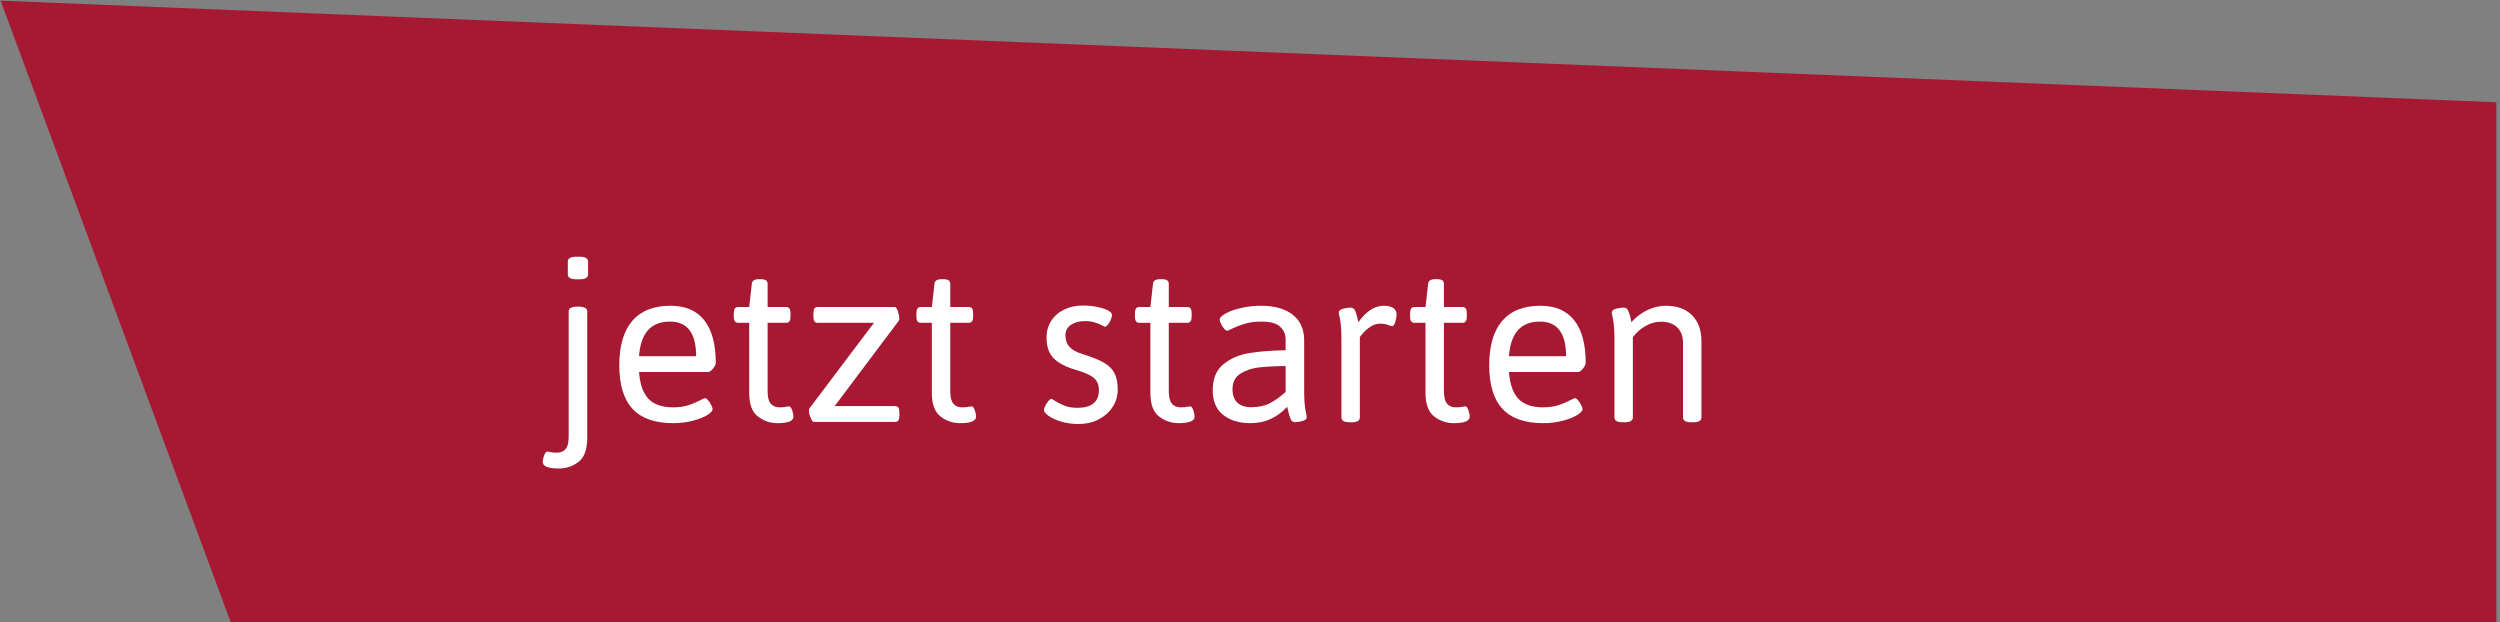 <?xml version="1.0" encoding="UTF-8" standalone="no"?>
<!DOCTYPE svg PUBLIC "-//W3C//DTD SVG 1.1//EN" "http://www.w3.org/Graphics/SVG/1.1/DTD/svg11.dtd">
<svg width="100%" height="100%" viewBox="0 0 494 123" version="1.1" xmlns="http://www.w3.org/2000/svg" xmlns:xlink="http://www.w3.org/1999/xlink" xml:space="preserve" xmlns:serif="http://www.serif.com/" style="fill-rule:evenodd;clip-rule:evenodd;stroke-linejoin:round;stroke-miterlimit:2;">
    <rect x="0" y="0" width="494" height="123" fill="#808080" stroke="none"/>
    <g transform="matrix(1,0,0,1,-1563.28,-1684.86)">
        <g id="Ebene-1" serif:id="Ebene 1" transform="matrix(4.167,0,0,4.167,0,0)">
            <g transform="matrix(1,0,0,1,386.099,404.366)">
                <path d="M0,29.48L107.433,29.48L107.433,4.818L-10.913,0L0,29.48Z" style="fill:rgb(167,25,50);fill-rule:nonzero;"/>
            </g>
            <g>
                <path d="M402.505,417.579C402.224,417.579 402.083,417.503 402.083,417.351L402.083,416.736C402.083,416.583 402.224,416.507 402.505,416.507L402.628,416.507C402.905,416.507 403.044,416.583 403.044,416.736L403.044,417.351C403.044,417.503 402.905,417.579 402.628,417.579L402.505,417.579ZM401.661,426.55C401.149,426.55 400.894,426.447 400.894,426.24C400.894,426.201 400.902,426.141 400.92,426.061C400.938,425.981 400.964,425.909 400.999,425.844C401.034,425.78 401.073,425.747 401.116,425.747C401.14,425.747 401.188,425.756 401.263,425.774C401.337,425.791 401.438,425.8 401.567,425.8C401.739,425.8 401.875,425.745 401.975,425.633C402.074,425.522 402.124,425.322 402.124,425.033L402.124,419.103C402.124,418.951 402.265,418.874 402.546,418.874L402.587,418.874C402.864,418.874 403.003,418.951 403.003,419.103L403.003,425.109C403.003,425.648 402.866,426.023 402.593,426.234C402.319,426.445 402.009,426.55 401.661,426.55Z" style="fill:white;fill-rule:nonzero;"/>
                <path d="M407.078,424.4C406.215,424.4 405.574,424.174 405.154,423.723C404.734,423.272 404.524,422.581 404.524,421.652C404.524,420.73 404.729,420.03 405.139,419.551C405.549,419.073 406.153,418.833 406.949,418.833C407.66,418.833 408.197,419.064 408.558,419.525C408.919,419.986 409.1,420.662 409.1,421.552C409.1,421.591 409.079,421.645 409.038,421.713C408.997,421.782 408.949,421.842 408.892,421.895C408.835,421.948 408.787,421.974 408.748,421.974L405.461,421.974C405.504,422.556 405.654,422.981 405.909,423.248C406.165,423.516 406.551,423.65 407.067,423.65C407.356,423.65 407.605,423.615 407.814,423.544C408.023,423.474 408.225,423.388 408.42,423.287C408.44,423.279 408.469,423.265 408.508,423.245C408.547,423.226 408.574,423.216 408.59,423.216C408.633,423.216 408.683,423.25 408.74,423.319C408.796,423.387 408.845,423.463 408.886,423.547C408.927,423.631 408.948,423.693 408.948,423.732C408.948,423.818 408.862,423.913 408.69,424.019C408.518,424.124 408.288,424.214 408.001,424.288C407.714,424.363 407.407,424.4 407.078,424.4ZM408.168,421.224C408.168,420.13 407.752,419.583 406.92,419.583C406.026,419.583 405.539,420.13 405.461,421.224L408.168,421.224Z" style="fill:white;fill-rule:nonzero;"/>
                <path d="M412.027,424.4C411.679,424.4 411.369,424.294 411.095,424.083C410.822,423.872 410.685,423.499 410.685,422.964L410.685,419.642L410.164,419.642C410.089,419.642 410.036,419.618 410.002,419.569C409.969,419.52 409.953,419.441 409.953,419.331L409.953,419.203C409.953,419.093 409.969,419.014 410.002,418.965C410.036,418.916 410.089,418.892 410.164,418.892L410.685,418.892L410.808,417.802C410.816,417.65 410.927,417.574 411.142,417.574L411.242,417.574C411.351,417.574 411.431,417.592 411.482,417.629C411.533,417.666 411.558,417.724 411.558,417.802L411.558,418.892L412.431,418.892C412.505,418.892 412.559,418.916 412.592,418.965C412.626,419.014 412.642,419.093 412.642,419.203L412.642,419.331C412.642,419.441 412.626,419.52 412.592,419.569C412.559,419.618 412.505,419.642 412.431,419.642L411.558,419.642L411.558,422.882C411.558,423.167 411.608,423.367 411.708,423.48C411.807,423.593 411.943,423.65 412.115,423.65C412.248,423.65 412.35,423.642 412.422,423.626C412.495,423.611 412.543,423.603 412.566,423.603C412.628,423.603 412.68,423.665 412.721,423.79C412.762,423.915 412.783,424.015 412.783,424.089C412.783,424.296 412.531,424.4 412.027,424.4Z" style="fill:white;fill-rule:nonzero;"/>
                <path d="M413.747,424.341C413.704,424.341 413.655,424.278 413.6,424.151C413.546,424.024 413.518,423.91 413.518,423.808C413.518,423.769 413.528,423.73 413.548,423.691L416.6,419.642L413.934,419.642C413.86,419.642 413.807,419.618 413.776,419.569C413.745,419.52 413.729,419.441 413.729,419.331L413.729,419.203C413.729,419.093 413.745,419.014 413.776,418.965C413.807,418.916 413.86,418.892 413.934,418.892L417.591,418.892C417.637,418.892 417.684,418.956 417.731,419.085C417.778,419.214 417.802,419.329 417.802,419.431C417.802,419.466 417.794,419.503 417.778,419.542L414.737,423.591L417.602,423.591C417.677,423.591 417.729,423.616 417.761,423.664C417.792,423.713 417.807,423.792 417.807,423.902L417.807,424.031C417.807,424.136 417.792,424.214 417.761,424.265C417.729,424.316 417.677,424.341 417.602,424.341L413.747,424.341Z" style="fill:white;fill-rule:nonzero;"/>
                <path d="M420.688,424.4C420.34,424.4 420.029,424.294 419.756,424.083C419.482,423.872 419.346,423.499 419.346,422.964L419.346,419.642L418.824,419.642C418.75,419.642 418.696,419.618 418.663,419.569C418.63,419.52 418.613,419.441 418.613,419.331L418.613,419.203C418.613,419.093 418.63,419.014 418.663,418.965C418.696,418.916 418.75,418.892 418.824,418.892L419.346,418.892L419.469,417.802C419.477,417.65 419.588,417.574 419.803,417.574L419.902,417.574C420.012,417.574 420.092,417.592 420.143,417.629C420.193,417.666 420.219,417.724 420.219,417.802L420.219,418.892L421.092,418.892C421.166,418.892 421.22,418.916 421.253,418.965C421.286,419.014 421.303,419.093 421.303,419.203L421.303,419.331C421.303,419.441 421.286,419.52 421.253,419.569C421.22,419.618 421.166,419.642 421.092,419.642L420.219,419.642L420.219,422.882C420.219,423.167 420.269,423.367 420.368,423.48C420.468,423.593 420.604,423.65 420.775,423.65C420.908,423.65 421.011,423.642 421.083,423.626C421.155,423.611 421.203,423.603 421.227,423.603C421.289,423.603 421.341,423.665 421.382,423.79C421.423,423.915 421.443,424.015 421.443,424.089C421.443,424.296 421.191,424.4 420.688,424.4Z" style="fill:white;fill-rule:nonzero;"/>
                <path d="M426.313,424.441C426.02,424.441 425.747,424.404 425.493,424.329C425.239,424.255 425.037,424.164 424.886,424.057C424.736,423.95 424.661,423.855 424.661,423.773C424.661,423.734 424.681,423.671 424.722,423.585C424.763,423.499 424.812,423.422 424.869,423.354C424.925,423.286 424.977,423.251 425.024,423.251C425.036,423.251 425.071,423.271 425.129,423.31C425.286,423.412 425.451,423.497 425.625,423.568C425.798,423.638 426.006,423.673 426.249,423.673C426.928,423.673 427.268,423.392 427.268,422.829C427.268,422.669 427.236,422.535 427.171,422.425C427.107,422.316 427,422.219 426.849,422.135C426.699,422.051 426.493,421.97 426.231,421.892C425.856,421.783 425.564,421.658 425.355,421.517C425.146,421.376 424.999,421.211 424.913,421.022C424.827,420.832 424.784,420.603 424.784,420.333C424.784,420.044 424.857,419.785 425.003,419.554C425.15,419.324 425.355,419.144 425.619,419.015C425.882,418.886 426.18,418.822 426.512,418.822C426.743,418.822 426.964,418.843 427.177,418.886C427.39,418.929 427.562,418.985 427.693,419.053C427.824,419.121 427.889,419.193 427.889,419.267C427.889,419.322 427.871,419.395 427.834,419.487C427.796,419.579 427.751,419.659 427.696,419.727C427.641,419.795 427.592,419.829 427.549,419.829C427.542,419.829 427.493,419.805 427.403,419.756C427.313,419.707 427.199,419.662 427.06,419.621C426.921,419.58 426.768,419.56 426.6,419.56C426.335,419.56 426.115,419.62 425.941,419.739C425.767,419.858 425.68,420.017 425.68,420.216C425.68,420.451 425.743,420.638 425.868,420.779C425.993,420.919 426.2,421.035 426.489,421.124C426.934,421.261 427.274,421.398 427.508,421.535C427.743,421.671 427.91,421.838 428.009,422.036C428.109,422.233 428.159,422.492 428.159,422.812C428.159,423.117 428.077,423.393 427.913,423.641C427.749,423.889 427.526,424.084 427.245,424.227C426.963,424.37 426.653,424.441 426.313,424.441Z" style="fill:white;fill-rule:nonzero;"/>
                <path d="M431.051,424.4C430.703,424.4 430.392,424.294 430.119,424.083C429.846,423.872 429.709,423.499 429.709,422.964L429.709,419.642L429.187,419.642C429.113,419.642 429.059,419.618 429.026,419.569C428.993,419.52 428.976,419.441 428.976,419.331L428.976,419.203C428.976,419.093 428.993,419.014 429.026,418.965C429.059,418.916 429.113,418.892 429.187,418.892L429.709,418.892L429.832,417.802C429.84,417.65 429.951,417.574 430.166,417.574L430.265,417.574C430.375,417.574 430.455,417.592 430.506,417.629C430.556,417.666 430.582,417.724 430.582,417.802L430.582,418.892L431.455,418.892C431.529,418.892 431.583,418.916 431.616,418.965C431.649,419.014 431.666,419.093 431.666,419.203L431.666,419.331C431.666,419.441 431.649,419.52 431.616,419.569C431.583,419.618 431.529,419.642 431.455,419.642L430.582,419.642L430.582,422.882C430.582,423.167 430.632,423.367 430.731,423.48C430.831,423.593 430.967,423.65 431.138,423.65C431.271,423.65 431.374,423.642 431.446,423.626C431.518,423.611 431.566,423.603 431.59,423.603C431.652,423.603 431.704,423.665 431.745,423.79C431.786,423.915 431.806,424.015 431.806,424.089C431.806,424.296 431.555,424.4 431.051,424.4Z" style="fill:white;fill-rule:nonzero;"/>
                <path d="M434.446,424.4C433.915,424.4 433.485,424.269 433.157,424.007C432.829,423.745 432.665,423.357 432.665,422.841C432.665,422.298 432.831,421.889 433.163,421.614C433.495,421.338 433.9,421.161 434.379,421.08C434.858,421 435.439,420.954 436.122,420.943L436.122,420.451C436.122,420.189 436.033,419.979 435.856,419.821C435.678,419.662 435.386,419.583 434.98,419.583C434.671,419.583 434.4,419.62 434.168,419.692C433.936,419.764 433.718,419.851 433.515,419.953C433.429,419.995 433.376,420.017 433.357,420.017C433.31,420.017 433.258,419.983 433.201,419.914C433.145,419.846 433.096,419.769 433.055,419.683C433.014,419.597 432.993,419.535 432.993,419.495C432.993,419.406 433.086,419.308 433.272,419.203C433.457,419.097 433.7,419.009 434.001,418.939C434.302,418.869 434.616,418.833 434.944,418.833C435.597,418.833 436.103,418.976 436.462,419.261C436.821,419.546 437.001,419.947 437.001,420.462L437.001,422.8C437.001,423.253 437.022,423.58 437.063,423.782C437.104,423.983 437.124,424.093 437.124,424.113C437.124,424.199 437.059,424.26 436.928,424.297C436.797,424.334 436.675,424.353 436.562,424.353C436.468,424.353 436.399,424.3 436.354,424.195C436.309,424.089 436.265,423.937 436.222,423.738L436.198,423.62C435.983,423.859 435.731,424.048 435.44,424.189C435.149,424.329 434.817,424.4 434.446,424.4ZM434.493,423.644C434.837,423.644 435.13,423.581 435.372,423.456C435.614,423.331 435.864,423.154 436.122,422.923L436.122,421.693C435.607,421.697 435.183,421.718 434.851,421.757C434.519,421.796 434.228,421.895 433.978,422.053C433.728,422.211 433.603,422.456 433.603,422.788C433.603,423.066 433.678,423.278 433.828,423.424C433.979,423.571 434.2,423.644 434.493,423.644Z" style="fill:white;fill-rule:nonzero;"/>
                <path d="M439.19,424.359C439.041,424.359 438.934,424.34 438.868,424.303C438.801,424.266 438.768,424.208 438.768,424.13L438.768,420.474C438.768,420.021 438.746,419.694 438.703,419.493C438.66,419.291 438.639,419.181 438.639,419.162C438.639,419.076 438.704,419.014 438.835,418.977C438.966,418.94 439.09,418.921 439.207,418.921C439.301,418.921 439.371,418.971 439.418,419.071C439.465,419.17 439.506,419.31 439.541,419.49L439.571,419.613C439.942,419.093 440.344,418.833 440.778,418.833C440.977,418.833 441.127,418.87 441.229,418.942C441.33,419.014 441.381,419.111 441.381,419.232C441.381,419.349 441.361,419.473 441.32,419.604C441.279,419.735 441.231,419.8 441.176,419.8C441.149,419.8 441.1,419.788 441.03,419.765C440.967,419.738 440.905,419.717 440.842,419.704C440.78,419.69 440.7,419.683 440.602,419.683C440.442,419.683 440.29,419.73 440.148,419.824C440.005,419.917 439.885,420.021 439.787,420.134C439.69,420.247 439.641,420.31 439.641,420.322L439.641,424.13C439.641,424.208 439.608,424.266 439.541,424.303C439.475,424.34 439.371,424.359 439.231,424.359L439.19,424.359Z" style="fill:white;fill-rule:nonzero;"/>
                <path d="M444.097,424.4C443.75,424.4 443.439,424.294 443.166,424.083C442.892,423.872 442.755,423.499 442.755,422.964L442.755,419.642L442.234,419.642C442.16,419.642 442.106,419.618 442.073,419.569C442.04,419.52 442.023,419.441 442.023,419.331L442.023,419.203C442.023,419.093 442.04,419.014 442.073,418.965C442.106,418.916 442.16,418.892 442.234,418.892L442.755,418.892L442.879,417.802C442.886,417.65 442.998,417.574 443.213,417.574L443.312,417.574C443.421,417.574 443.502,417.592 443.552,417.629C443.603,417.666 443.629,417.724 443.629,417.802L443.629,418.892L444.502,418.892C444.576,418.892 444.629,418.916 444.663,418.965C444.696,419.014 444.713,419.093 444.713,419.203L444.713,419.331C444.713,419.441 444.696,419.52 444.663,419.569C444.629,419.618 444.576,419.642 444.502,419.642L443.629,419.642L443.629,422.882C443.629,423.167 443.678,423.367 443.778,423.48C443.878,423.593 444.013,423.65 444.185,423.65C444.318,423.65 444.421,423.642 444.493,423.626C444.565,423.611 444.613,423.603 444.636,423.603C444.699,423.603 444.751,423.665 444.792,423.79C444.833,423.915 444.853,424.015 444.853,424.089C444.853,424.296 444.601,424.4 444.097,424.4Z" style="fill:white;fill-rule:nonzero;"/>
                <path d="M448.331,424.4C447.468,424.4 446.826,424.174 446.406,423.723C445.986,423.272 445.776,422.581 445.776,421.652C445.776,420.73 445.981,420.03 446.391,419.551C446.802,419.073 447.405,418.833 448.202,418.833C448.913,418.833 449.449,419.064 449.81,419.525C450.172,419.986 450.352,420.662 450.352,421.552C450.352,421.591 450.332,421.645 450.291,421.713C450.25,421.782 450.201,421.842 450.144,421.895C450.088,421.948 450.04,421.974 450.001,421.974L446.714,421.974C446.757,422.556 446.906,422.981 447.162,423.248C447.418,423.516 447.804,423.65 448.319,423.65C448.608,423.65 448.857,423.615 449.066,423.544C449.275,423.474 449.477,423.388 449.673,423.287C449.692,423.279 449.722,423.265 449.761,423.245C449.8,423.226 449.827,423.216 449.843,423.216C449.886,423.216 449.935,423.25 449.992,423.319C450.049,423.387 450.098,423.463 450.139,423.547C450.18,423.631 450.2,423.693 450.2,423.732C450.2,423.818 450.114,423.913 449.942,424.019C449.77,424.124 449.541,424.214 449.254,424.288C448.967,424.363 448.659,424.4 448.331,424.4ZM449.421,421.224C449.421,420.13 449.005,419.583 448.173,419.583C447.278,419.583 446.792,420.13 446.714,421.224L449.421,421.224Z" style="fill:white;fill-rule:nonzero;"/>
                <path d="M452.137,424.359C451.988,424.359 451.881,424.34 451.815,424.303C451.748,424.266 451.715,424.208 451.715,424.13L451.715,420.474C451.715,420.021 451.693,419.694 451.651,419.493C451.608,419.291 451.586,419.181 451.586,419.162C451.586,419.076 451.651,419.014 451.782,418.977C451.913,418.94 452.037,418.921 452.154,418.921C452.252,418.921 452.324,418.974 452.371,419.079C452.418,419.185 452.452,419.292 452.474,419.402C452.495,419.511 452.51,419.581 452.518,419.613C452.736,419.367 452.989,419.175 453.276,419.038C453.564,418.902 453.854,418.833 454.147,418.833C454.678,418.833 455.093,418.983 455.392,419.282C455.691,419.58 455.84,419.992 455.84,420.515L455.84,424.13C455.84,424.208 455.807,424.266 455.74,424.303C455.674,424.34 455.568,424.359 455.424,424.359L455.377,424.359C455.236,424.359 455.133,424.34 455.067,424.303C455,424.266 454.967,424.208 454.967,424.13L454.967,420.603C454.967,420.283 454.874,420.034 454.689,419.856C454.503,419.678 454.242,419.589 453.906,419.589C453.672,419.589 453.437,419.655 453.2,419.786C452.964,419.916 452.76,420.095 452.588,420.322L452.588,424.13C452.588,424.208 452.555,424.266 452.488,424.303C452.422,424.34 452.318,424.359 452.178,424.359L452.137,424.359Z" style="fill:white;fill-rule:nonzero;"/>
            </g>
        </g>
    </g>
</svg>
